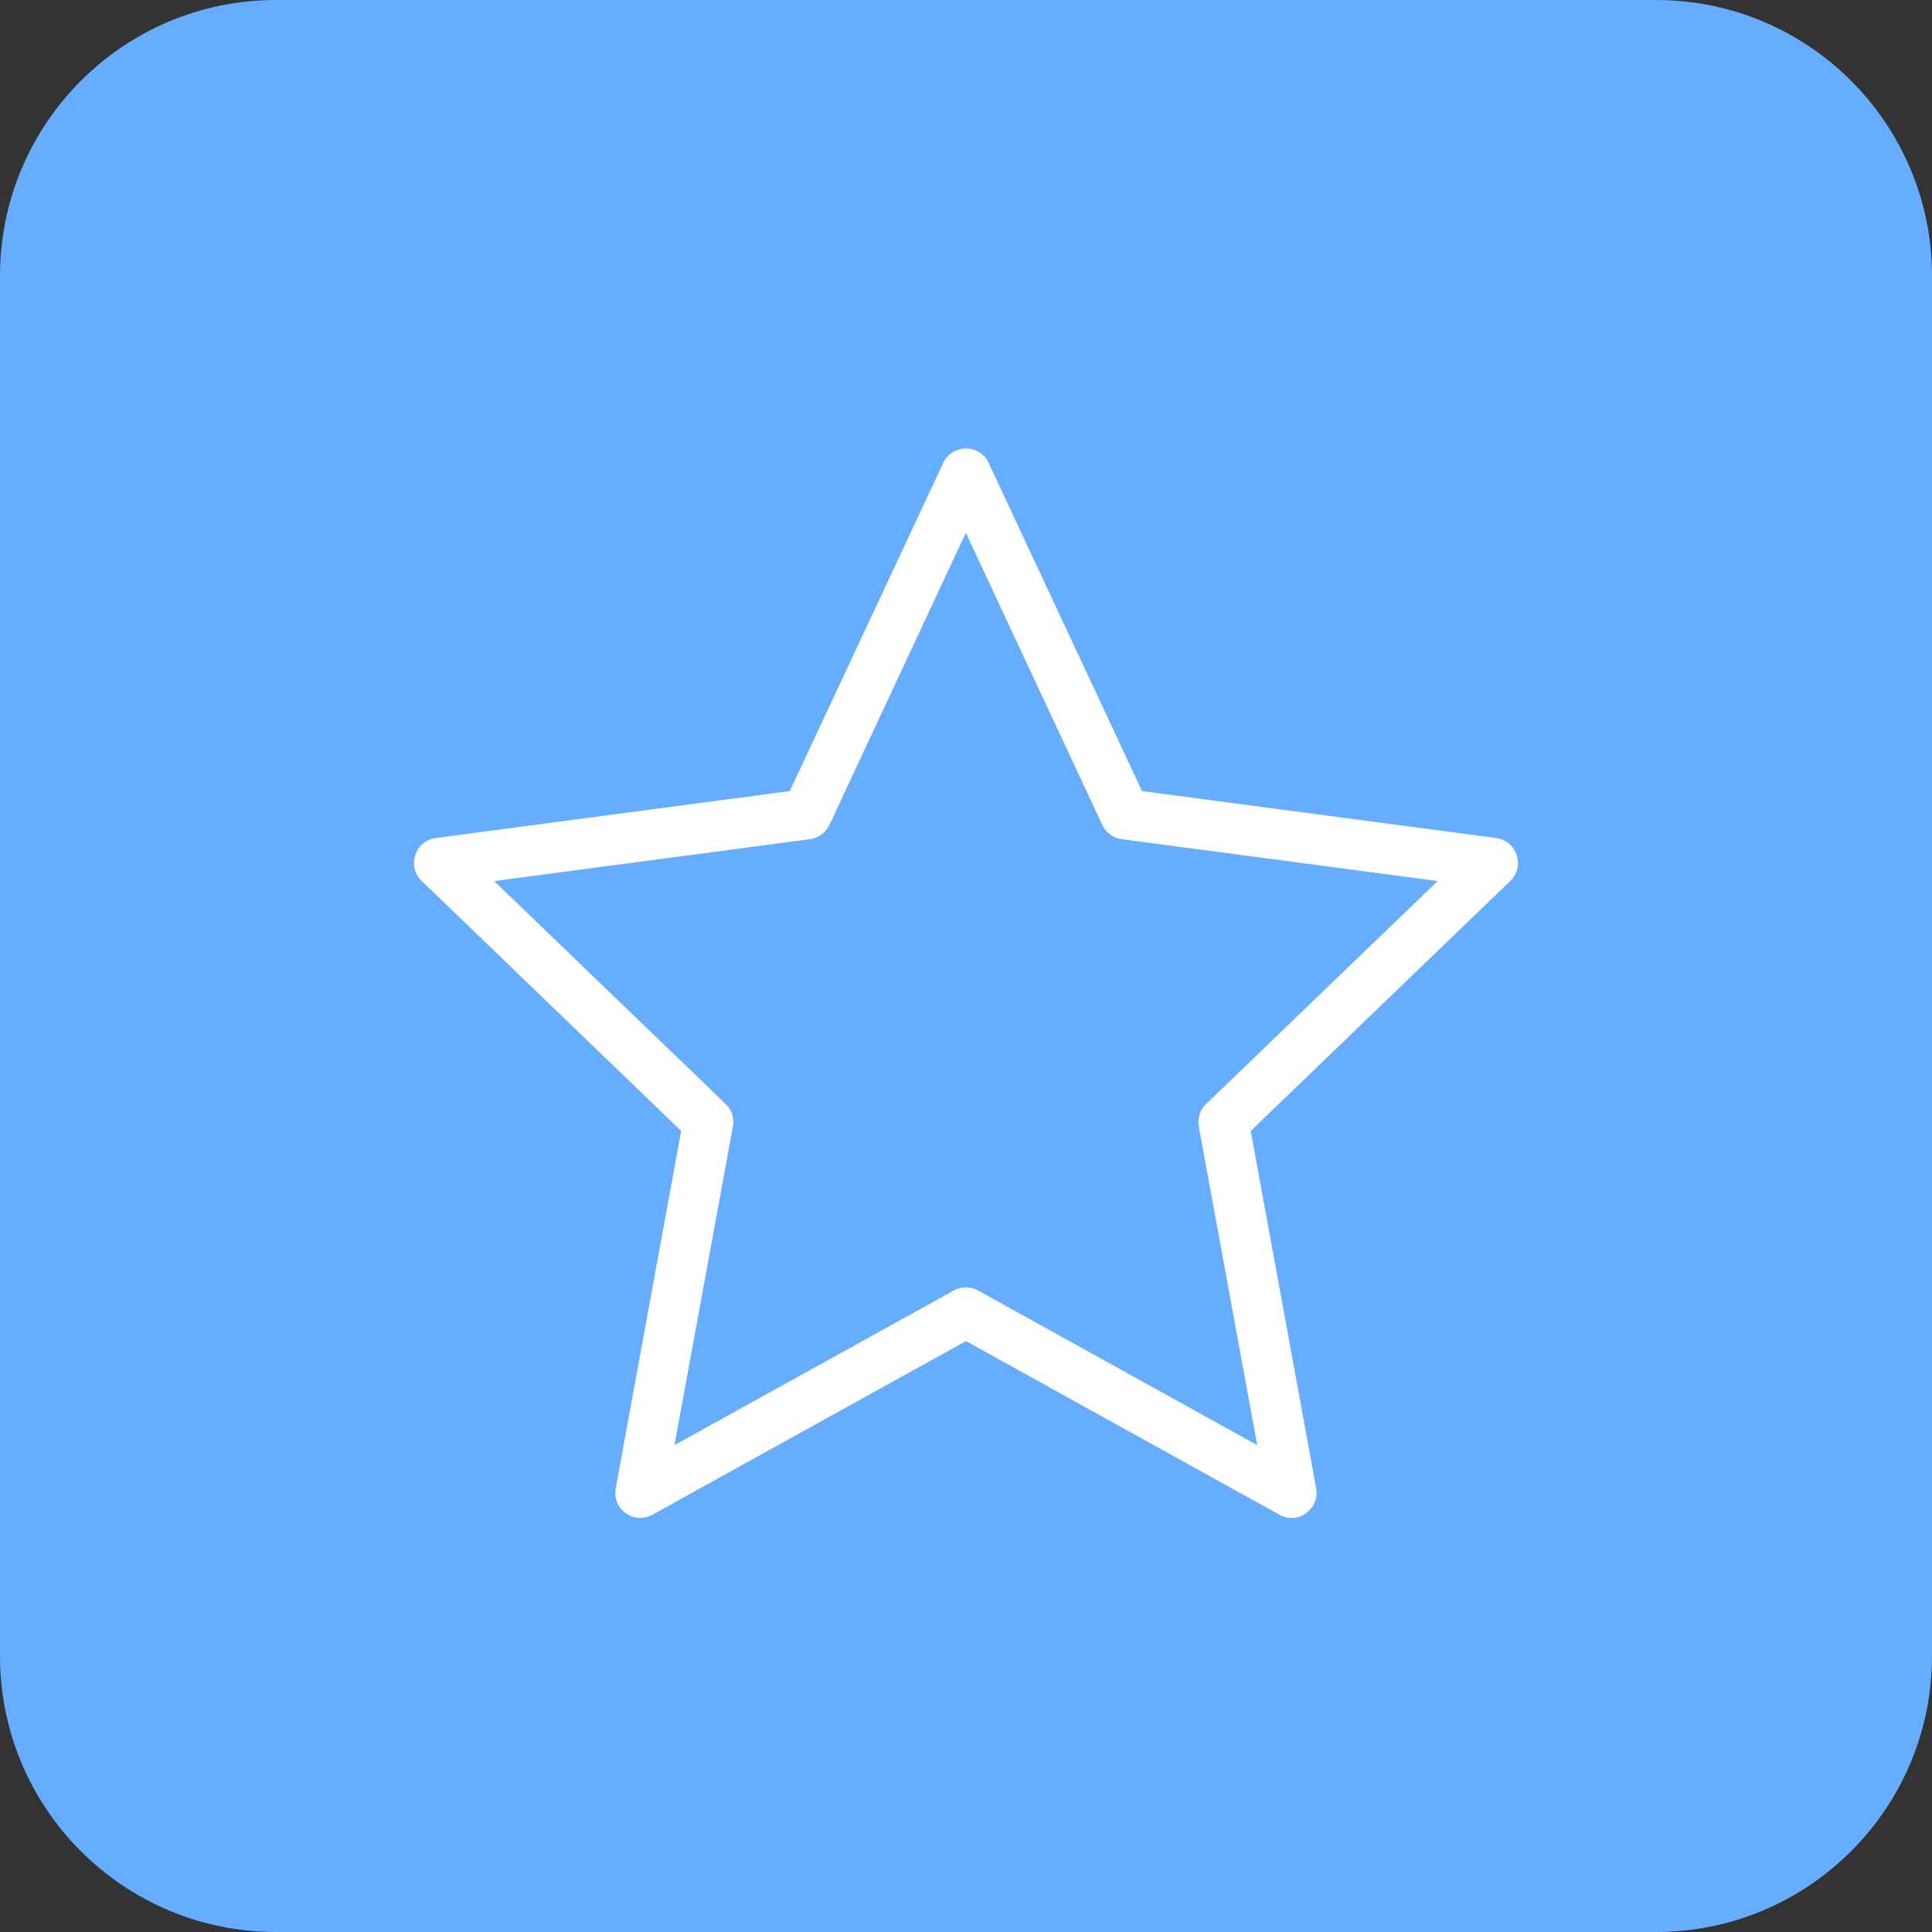 <?xml version="1.0" encoding="utf-8"?>
<svg xmlns="http://www.w3.org/2000/svg" width="56" height="56" viewBox="0 0 56 56" fill="none">
<rect x="0" y="0" width="56" height="56" fill="#333333" stroke="none"/>
<path d="M48 0H8C3.582 0 0 3.582 0 8V48C0 52.418 3.582 56 8 56H48C52.418 56 56 52.418 56 48V8C56 3.582 52.418 0 48 0Z" fill="#67ADFF"/>
<path d="M43.364 24.29L33.102 22.93L28.657 13.419C28.396 12.86 27.604 12.86 27.34 13.419L22.892 22.93L12.633 24.29C12.029 24.369 11.783 25.116 12.226 25.538L19.744 32.781L17.848 43.136C17.737 43.74 18.368 44.205 18.913 43.904L27.998 38.872L37.084 43.904C37.632 44.214 38.26 43.725 38.149 43.136L36.253 32.781L43.774 25.538C44.217 25.119 43.971 24.369 43.367 24.29M34.96 32C34.784 32.167 34.7 32.416 34.748 32.656L36.441 41.888L28.349 37.406C28.238 37.345 28.115 37.315 27.995 37.315C27.876 37.315 27.753 37.345 27.645 37.406L19.55 41.888L21.243 32.656C21.291 32.416 21.21 32.167 21.034 32L14.323 25.538L23.478 24.324C23.726 24.29 23.936 24.132 24.041 23.911L27.995 15.444L31.951 23.911C32.055 24.132 32.268 24.29 32.516 24.324L41.671 25.538L34.96 32Z" fill="white"/>
</svg>